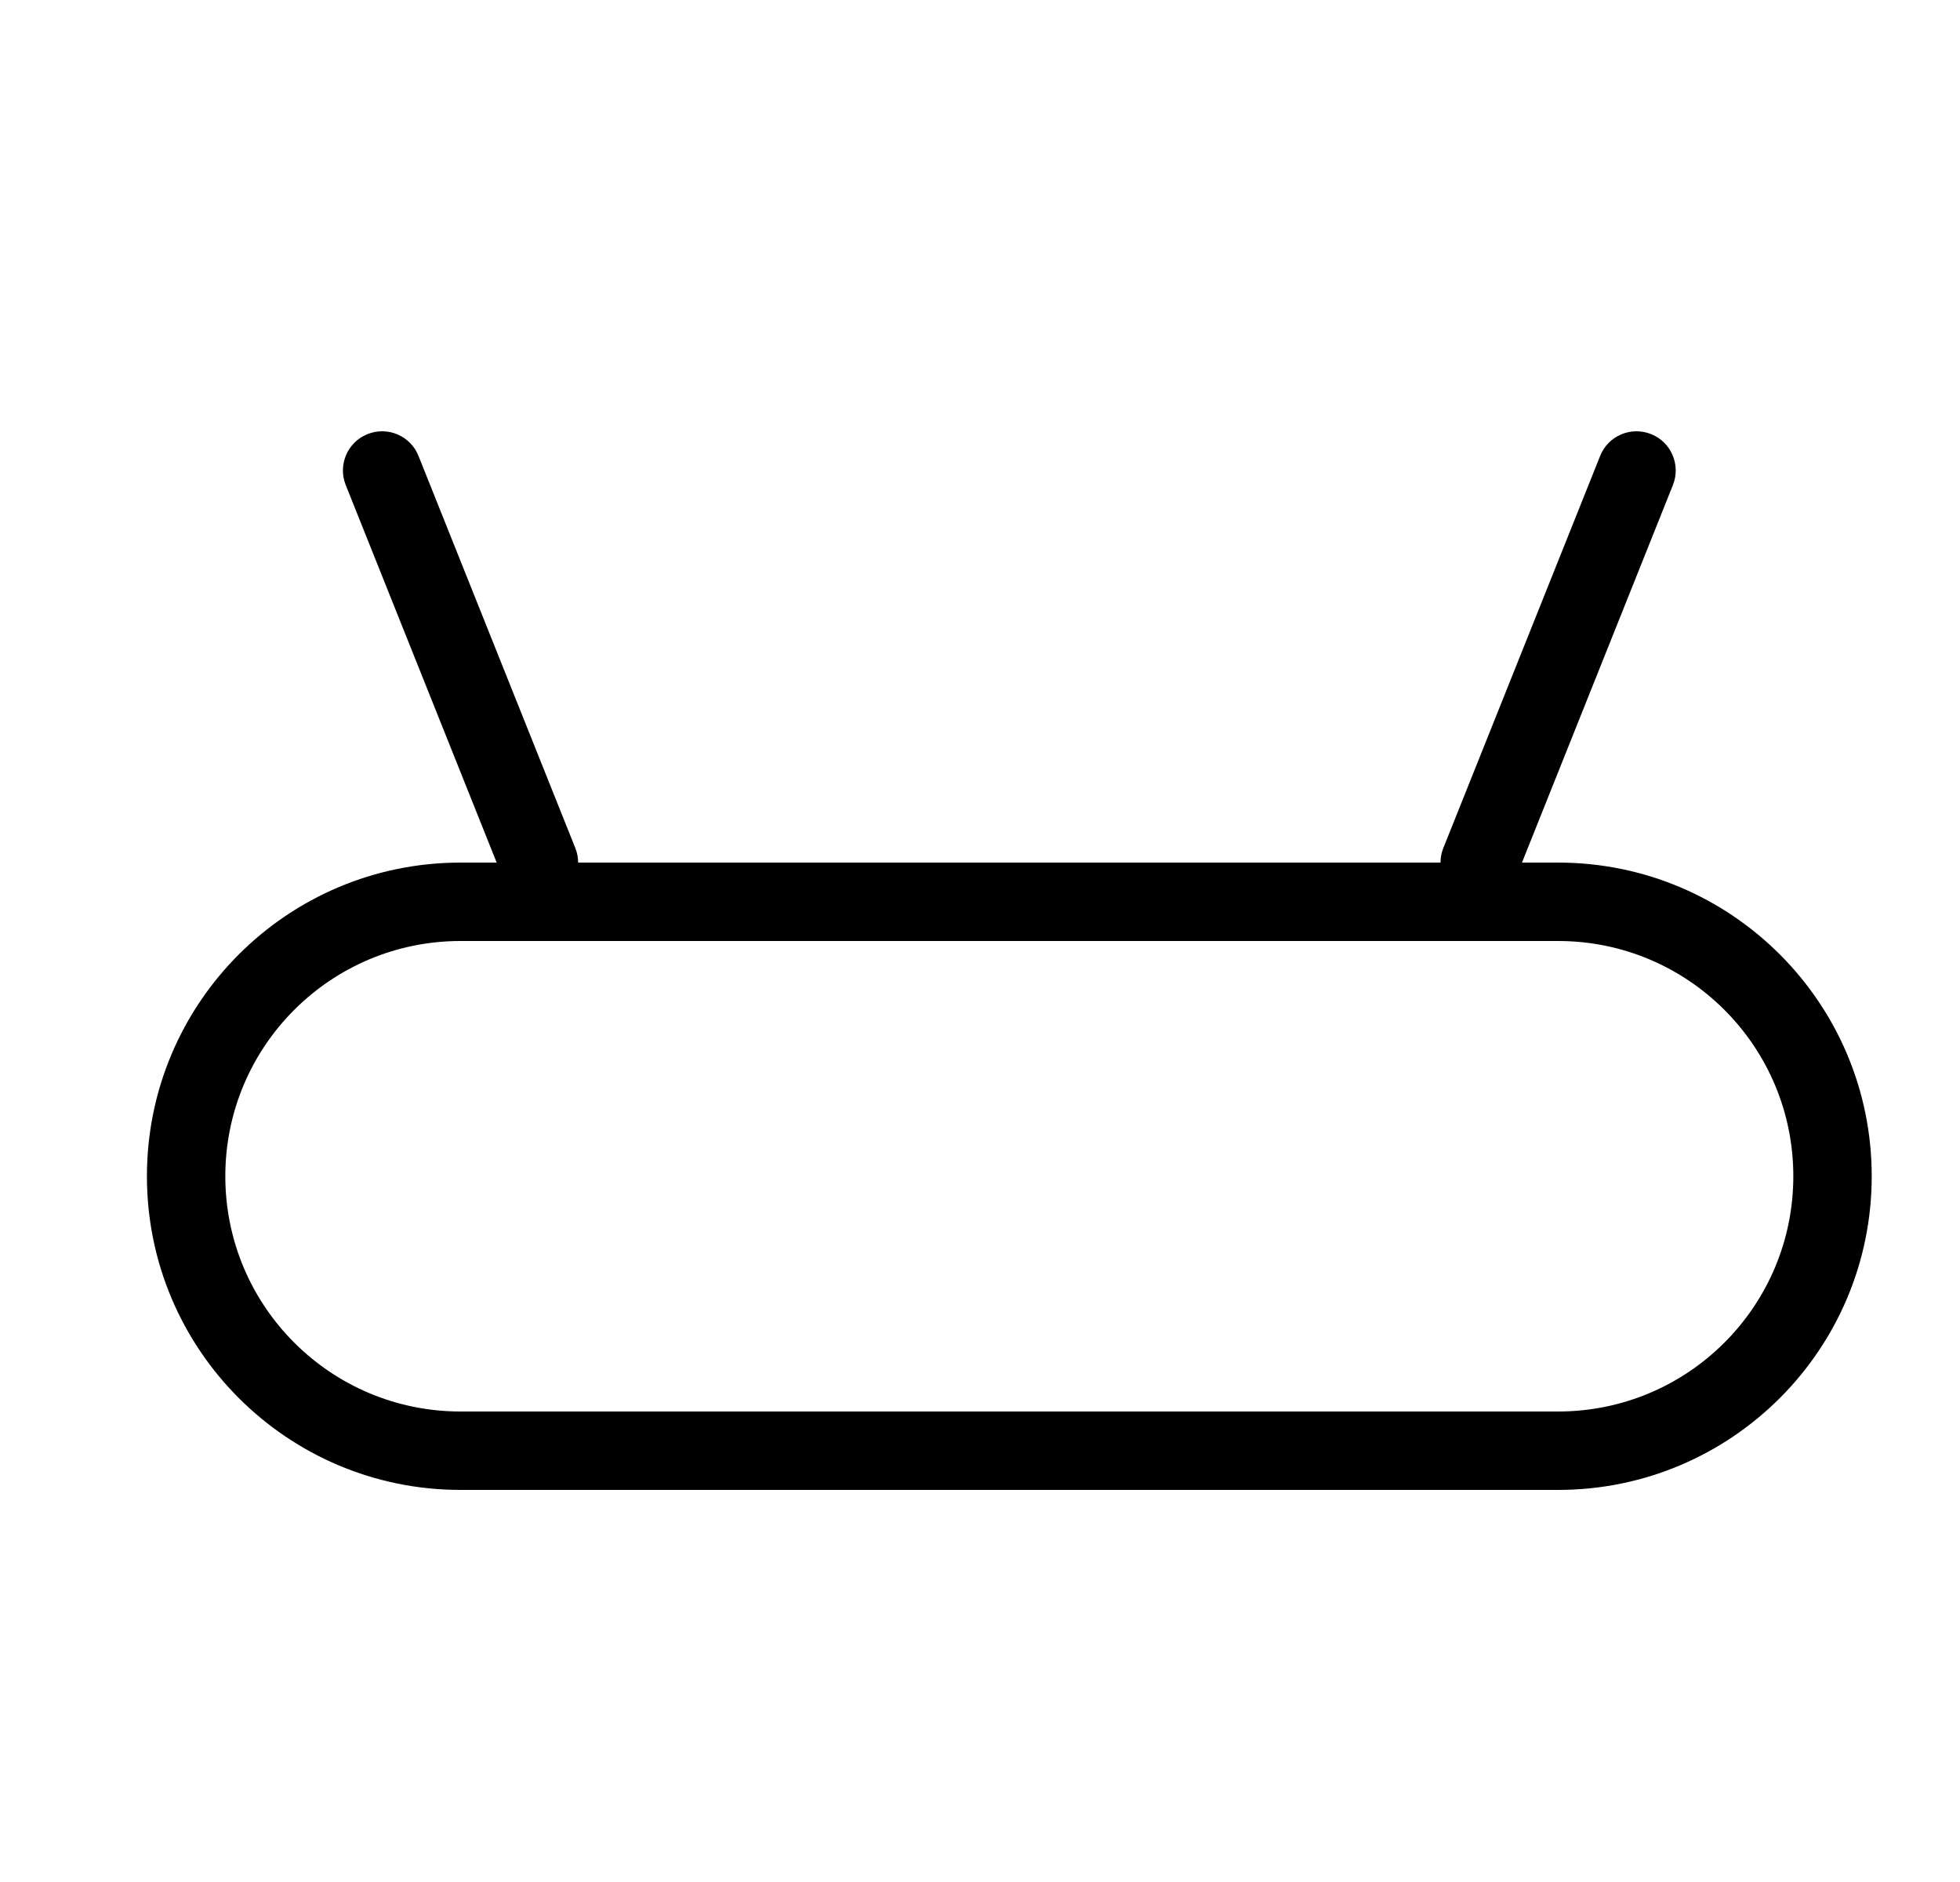 <svg width="25" height="24" viewBox="0 0 25 24" fill="none" xmlns="http://www.w3.org/2000/svg">
<path fill-rule="evenodd" clip-rule="evenodd" d="M4.688 5.536C4.945 5.433 5.236 5.558 5.338 5.814L7.338 10.814C7.363 10.875 7.374 10.938 7.374 11H18.374C18.374 10.938 18.385 10.875 18.41 10.814L20.41 5.814C20.512 5.558 20.803 5.433 21.06 5.536C21.316 5.638 21.441 5.929 21.338 6.186L19.413 11H19.874C22.083 11 23.874 12.791 23.874 15C23.874 17.209 22.083 19 19.874 19H5.874C3.665 19 1.874 17.209 1.874 15C1.874 12.791 3.665 11 5.874 11H6.335L4.41 6.186C4.307 5.929 4.432 5.638 4.688 5.536ZM19.874 12H5.874C4.217 12 2.874 13.343 2.874 15C2.874 16.657 4.217 18 5.874 18H19.874C21.531 18 22.874 16.657 22.874 15C22.874 13.343 21.531 12 19.874 12Z" fill="black"/>
</svg>
